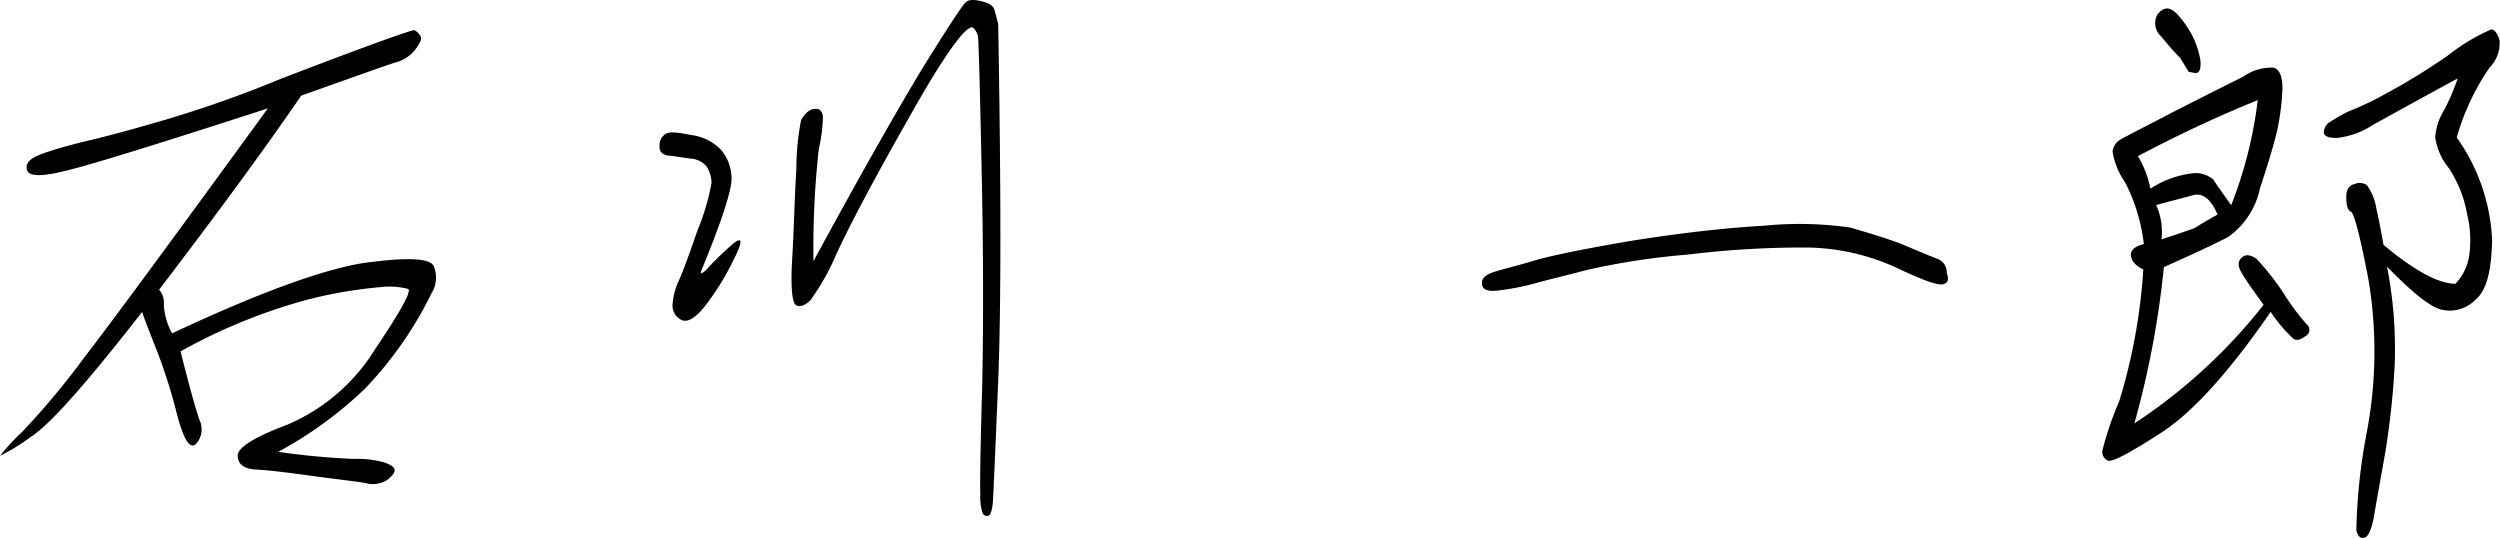 <svg xmlns="http://www.w3.org/2000/svg" width="135.61" height="29.173" viewBox="0 0 135.61 29.173">
  <path id="lead_text" data-name="lead text" d="M17.472-20.832Q9.648-10.08,7.52-7.328A41.965,41.965,0,0,1,4.16-3.3,11.733,11.733,0,0,0,2.944-1.984,11.252,11.252,0,0,0,4.608-3.008c1.088-.7,3.072-2.976,6.048-6.784.1.352.352.96.672,1.792A28.381,28.381,0,0,1,12.48-4.48c.384,1.536.736,2.176,1.088,1.856a1.171,1.171,0,0,0,.192-1.312c-.192-.544-.544-1.792-1.024-3.712a30.338,30.338,0,0,1,6.912-2.816,24.768,24.768,0,0,1,3.936-.672,4.089,4.089,0,0,1,1.5.1c.192.128-.416,1.216-1.792,3.264a10.37,10.37,0,0,1-4.768,4.1c-1.792.672-2.688,1.248-2.688,1.664,0,.48.352.736.992.768.672.032,1.7.16,3.1.352s2.336.288,2.848.384a1.468,1.468,0,0,0,1.152-.16c.288-.224.416-.384.416-.544s-.192-.288-.544-.416a5.491,5.491,0,0,0-1.664-.192,40.126,40.126,0,0,1-4.1-.384,21.8,21.8,0,0,0,4.7-3.424,20.432,20.432,0,0,0,3.616-5.184,1.589,1.589,0,0,0,.1-1.5c-.256-.416-1.536-.448-3.84-.128-2.3.384-5.76,1.664-10.336,3.808a3.683,3.683,0,0,1-.448-1.536,1.07,1.07,0,0,0-.256-.832c3.2-4.192,5.76-7.68,7.712-10.528,2.88-1.024,4.576-1.632,5.088-1.792a1.986,1.986,0,0,0,1.12-.736c.256-.352.352-.576.256-.7a.767.767,0,0,0-.32-.32c-.128-.032-2.56.832-7.3,2.656a62.7,62.7,0,0,1-6.24,2.208c-1.856.544-3.2.9-4,1.088-.832.192-1.664.416-2.432.672-.8.256-1.152.544-1.056.928.064.384.768.416,2.144.064C7.936-17.792,11.552-18.912,17.472-20.832Zm39.616-4.576c-.1-.384-.16-.64-.224-.832-.1-.192-.32-.32-.736-.416s-.7-.064-.832.1c-.16.16-1.024,1.44-2.528,3.9-1.472,2.464-3.392,5.856-5.7,10.112a48.871,48.871,0,0,1,.288-6.08,8.6,8.6,0,0,0,.224-1.76c-.032-.288-.16-.384-.288-.416a.69.69,0,0,0-.544.16,1.439,1.439,0,0,0-.352.448,13.852,13.852,0,0,0-.256,2.624c-.1,1.6-.128,3.232-.224,4.864-.1,1.6,0,2.464.224,2.56s.48,0,.768-.288a12.81,12.81,0,0,0,1.376-2.432c.608-1.344,1.888-3.808,3.872-7.3,1.952-3.488,3.168-5.184,3.552-5.056a.828.828,0,0,1,.288.544c.032.256.1,2.656.192,7.1.1,4.48.1,8.448.032,11.84-.1,3.424-.128,5.344-.1,5.856a2.836,2.836,0,0,0,.1.928.255.255,0,0,0,.288.224c.16,0,.224-.224.288-.672.032-.48.128-2.656.288-6.56Q57.328-11.76,57.088-25.408ZM40.96-11.968c1.152-2.784,1.7-4.512,1.664-5.12a2.42,2.42,0,0,0-.576-1.5,2.715,2.715,0,0,0-1.632-.8c-.768-.16-1.216-.192-1.408-.032a.724.724,0,0,0-.288.64c-.032.288.16.48.512.512.32.032.7.1,1.152.16a1.21,1.21,0,0,1,.9.448,1.791,1.791,0,0,1,.256.864,12.531,12.531,0,0,1-.768,2.592c-.48,1.408-.832,2.336-1.024,2.752a3.616,3.616,0,0,0-.32,1.216.863.863,0,0,0,.448.864c.32.192.768-.064,1.28-.7a13.837,13.837,0,0,0,1.568-2.528c.512-.992.512-1.312,0-.9a15.424,15.424,0,0,0-1.248,1.184C41.12-11.9,40.928-11.808,40.96-11.968Zm67.584.064a.785.785,0,0,0-.512-.768c-.352-.128-1.024-.416-2.016-.832-1.056-.384-1.952-.64-2.72-.864a19.416,19.416,0,0,0-4.64-.1c-2.272.128-4.64.416-7.1.8-2.464.416-4.192.768-5.152,1.024-.96.288-1.728.48-2.272.64-.576.16-.832.384-.8.672,0,.32.288.448.832.384a13.435,13.435,0,0,0,2.016-.384c.8-.224,1.76-.448,2.848-.736A38.869,38.869,0,0,1,94.5-12.9a51.3,51.3,0,0,1,6.464-.384,12.016,12.016,0,0,1,4.832,1.088c1.472.7,2.3.992,2.56.9C108.608-11.36,108.672-11.552,108.544-11.9Zm17.568,2.112a8.056,8.056,0,0,0,1.216,1.44c.16.128.384.1.672-.128a.377.377,0,0,0,.064-.64,12.907,12.907,0,0,1-1.28-1.728,14.181,14.181,0,0,0-1.44-1.824c-.32-.224-.608-.256-.8-.064-.224.192-.224.48,0,.832.192.352.608.928,1.184,1.728a29.381,29.381,0,0,1-7.008,6.432,49.923,49.923,0,0,0,1.6-8.48c1.664-.736,2.816-1.28,3.488-1.632a4.324,4.324,0,0,0,1.728-2.656q.72-2.16.96-3.264a13.432,13.432,0,0,0,.256-2.144c0-.64-.16-1.024-.48-1.12a2.6,2.6,0,0,0-1.632.48c-.832.416-2.112,1.056-3.872,1.952-1.76.928-2.752,1.408-2.912,1.536a.878.878,0,0,0-.32.576,3.968,3.968,0,0,0,.672,1.664,9.691,9.691,0,0,1,1.024,3.36c-.512.128-.736.352-.7.64s.256.544.672.736a30.955,30.955,0,0,1-1.312,7.168,17.033,17.033,0,0,0-.9,2.624.5.5,0,0,0,.288.576c.224.1,1.152-.384,2.88-1.5C121.856-4.32,123.84-6.5,126.112-9.792Zm-7.2-8.448a70.441,70.441,0,0,1,6.5-3.04,23.148,23.148,0,0,1-1.44,5.7c-.48-.672-.8-1.12-.96-1.376a1.447,1.447,0,0,0-1.152-.352,5.365,5.365,0,0,0-2.272.832A5.49,5.49,0,0,0,118.912-18.24Zm4.32,3.168c-.864.48-1.248.736-1.248.736s-.608.224-1.792.608a3.561,3.561,0,0,0-.288-1.856c.768-.224,1.472-.384,2.016-.544C122.432-16.256,122.88-15.9,123.232-15.072Zm-2.016-8.48c.288.48.448.736.448.736s.128.032.352.064.32-.192.288-.672a4.666,4.666,0,0,0-.64-1.7c-.416-.64-.736-.992-.992-1.088-.224-.1-.48,0-.7.288a.961.961,0,0,0,.192,1.184C120.512-24.32,120.864-23.9,121.216-23.552Zm16.768.512a1.909,1.909,0,0,0,.544-1.5c-.128-.384-.288-.576-.448-.576a10.507,10.507,0,0,0-2.3,1.376,33.971,33.971,0,0,1-3.424,2.112,16.312,16.312,0,0,1-2.016.96,7.873,7.873,0,0,0-.96.544.684.684,0,0,0-.384.576c0,.224.224.32.7.32a4.372,4.372,0,0,0,1.952-.7c.864-.48,2.368-1.312,4.608-2.528a10.9,10.9,0,0,1-.832,1.888,3.094,3.094,0,0,0-.384,1.312,3.365,3.365,0,0,0,.736,1.664,6.6,6.6,0,0,1,.992,2.5,5.956,5.956,0,0,1,.1,2.336,2.822,2.822,0,0,1-.736,1.44c-.9,0-2.208-.7-3.9-2.112-.1-.576-.224-1.248-.384-1.952a2.958,2.958,0,0,0-.512-1.28.669.669,0,0,0-.672-.064c-.32.064-.48.352-.448.768,0,.448.1.672.256.736s.48,1.248.928,3.584a23.462,23.462,0,0,1-.064,8.32,31.215,31.215,0,0,0-.576,5.376q.144.528.48.384.288-.144.48-1.152c.1-.64.32-1.824.608-3.456a43.263,43.263,0,0,0,.512-4.768,23.211,23.211,0,0,0-.416-5.312c1.376,1.408,2.368,2.208,2.976,2.336a1.965,1.965,0,0,0,1.824-.544c.608-.512.864-1.568.9-3.232a10.375,10.375,0,0,0-1.92-5.568A12.951,12.951,0,0,1,137.984-23.04Z" transform="translate(-2.942 26.71)"/>
</svg>
